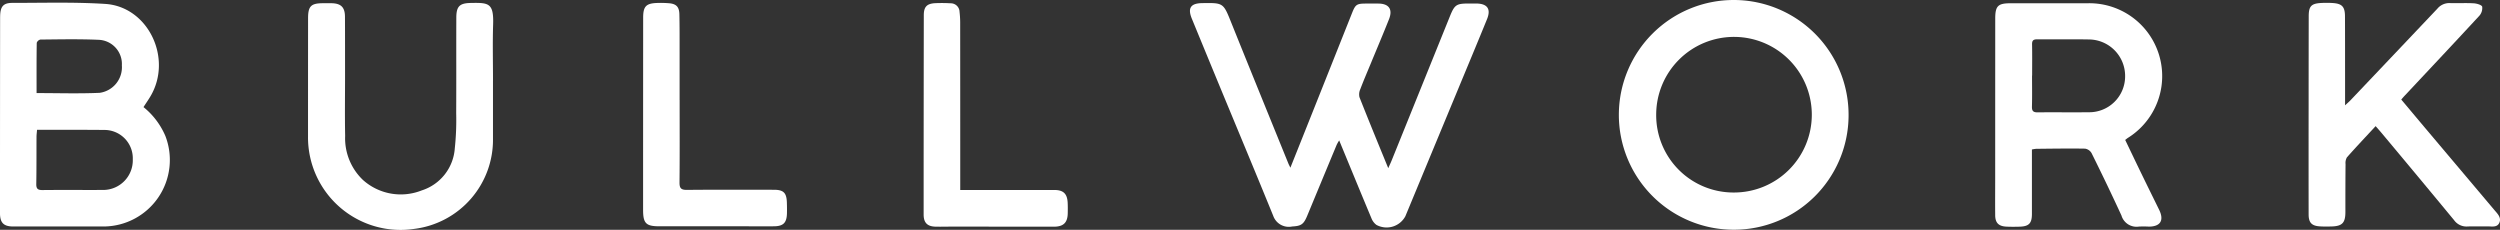 <svg id="Bullwork" xmlns="http://www.w3.org/2000/svg" width="267.709" height="24.609" viewBox="0 0 267.709 24.609">
  <rect x="0" y="0" width="267.709" height="24.609" fill="#333333" stroke="none"/>
  <g id="Group_36450" data-name="Group 36450" transform="translate(0 0)">
    <path id="Path_37867" data-name="Path 37867" d="M355.1,18.527c1-2.5,1.944-4.864,2.886-7.229q1.866-4.682,3.729-9.363c.355-.888.5-.982,1.475-.984.447,0,.894,0,1.341,0,1.122.013,1.55.615,1.131,1.673-.642,1.621-1.327,3.226-1.992,4.838-.366.885-.746,1.764-1.083,2.659a1.332,1.332,0,0,0-.09.855c.983,2.489,2,4.962,3.082,7.6.167-.374.277-.6.372-.84q3.107-7.686,6.212-15.373c.523-1.3.7-1.417,2.069-1.418.256,0,.511,0,.766,0,1.192.011,1.605.579,1.161,1.671-1.034,2.541-2.093,5.072-3.145,7.607q-2.8,6.749-5.6,13.5a2.28,2.28,0,0,1-3.107.925,1.623,1.623,0,0,1-.523-.694c-1.15-2.745-2.281-5.5-3.458-8.349a4.769,4.769,0,0,0-.265.463q-1.581,3.8-3.155,7.6c-.389.94-.661,1.1-1.609,1.153a1.767,1.767,0,0,1-2.03-1.13c-1.895-4.649-3.832-9.28-5.751-13.918q-1.489-3.6-2.967-7.2c-.469-1.145-.13-1.649,1.1-1.67,2.293-.038,2.268-.028,3.128,2.112,2.023,5.03,4.072,10.049,6.112,15.073.038.094.088.184.208.432" transform="translate(-216.921 -0.569)" fill="#fff"/>
    <path id="Path_37868" data-name="Path 37868" d="M15.367,11.952a8.021,8.021,0,0,1,2.339,3.085,7.124,7.124,0,0,1-6.582,9.7q-4.853,0-9.706,0c-1.033,0-1.42-.4-1.419-1.44Q0,13.035.011,2.78c0-.213,0-.426.006-.639C.051,1.18.362.794,1.323.794c3.319,0,6.647-.1,9.954.11,4.6.3,7.239,5.844,4.83,9.9-.226.38-.48.744-.74,1.146M3.967,14.38c-.024.308-.057.536-.057.763-.009,1.681.005,3.362-.025,5.042-.009.508.162.655.658.65,2.19-.022,4.38,0,6.57-.011a3.172,3.172,0,0,0,3.106-3.28A3.034,3.034,0,0,0,11.153,14.4c-1.084-.012-2.168-.014-3.253-.016-1.293,0-2.586,0-3.932,0m-.051-3.933c2.307,0,4.538.073,6.761-.027a2.768,2.768,0,0,0,2.372-2.942A2.59,2.59,0,0,0,10.57,4.747C8.491,4.655,6.405,4.7,4.323,4.72a.54.54,0,0,0-.389.354c-.026,1.761-.017,3.523-.017,5.374" transform="translate(0 -0.484)" fill="#fff"/>
    <path id="Path_37869" data-name="Path 37869" d="M480.91,24.6a12.3,12.3,0,1,1,12.313-12.158A12.275,12.275,0,0,1,480.91,24.6m.012-3.985a8.332,8.332,0,1,0-8.3-8.331,8.278,8.278,0,0,0,8.3,8.331" transform="translate(-295.271 0)" fill="#fff"/>
    <path id="Path_37870" data-name="Path 37870" d="M591.265,15.559c.663,1.376,1.3,2.717,1.953,4.053.558,1.148,1.126,2.291,1.687,3.437.548,1.121.146,1.787-1.084,1.8a9.742,9.742,0,0,0-1.085-.005,1.682,1.682,0,0,1-1.869-1.189c-1.033-2.241-2.1-4.465-3.2-6.678a.975.975,0,0,0-.7-.478c-1.745-.028-3.491,0-5.236.018a3.5,3.5,0,0,0-.451.073c0,.713,0,1.41,0,2.107,0,1.6,0,3.2,0,4.794,0,1.01-.322,1.336-1.333,1.364-.468.013-.938.017-1.4-.006-.838-.041-1.2-.407-1.2-1.243-.012-1.342,0-2.684,0-4.027q0-8.5.005-17c0-1.363.289-1.647,1.642-1.649q4.12,0,8.24,0a7.8,7.8,0,0,1,4.314,14.422c-.07.046-.133.1-.279.214m-9.964-6.9h-.012c0,1.107.021,2.215-.01,3.321-.013.474.135.631.613.626,1.83-.021,3.659.01,5.489-.012a3.841,3.841,0,0,0,3.875-3.837A3.906,3.906,0,0,0,587.4,4.806c-1.85-.035-3.7,0-5.553-.016-.416,0-.559.127-.551.546.022,1.106.007,2.214.007,3.321" transform="translate(-363.695 -0.581)" fill="#fff"/>
    <path id="Path_37871" data-name="Path 37871" d="M677.975,11.186c.971,1.156,1.911,2.281,2.856,3.4q3.563,4.223,7.126,8.444c.328.389.763.8.518,1.349s-.846.374-1.318.387c-.7.018-1.406-.019-2.108.012a1.627,1.627,0,0,1-1.421-.681q-3.884-4.7-7.8-9.377c-.176-.211-.36-.416-.6-.689-1.047,1.13-2.079,2.22-3.074,3.343a1.21,1.21,0,0,0-.147.725c-.016,1.7-.018,3.409-.016,5.113,0,1.174-.33,1.532-1.494,1.563-.425.011-.853.016-1.277-.013-.842-.058-1.166-.41-1.167-1.269q-.008-5.913,0-11.825,0-4.7.01-9.4c0-1.083.275-1.365,1.334-1.425a10.722,10.722,0,0,1,1.149,0c1.079.055,1.4.378,1.4,1.449.011,2.237.008,4.474.01,6.711,0,.867,0,1.733,0,2.8.287-.267.437-.392.571-.533q4.664-4.907,9.319-9.824a1.652,1.652,0,0,1,1.34-.591c.851.026,1.705-.026,2.554.024.322.019.845.171.9.365a1.25,1.25,0,0,1-.32.984c-2.644,2.862-5.316,5.7-7.98,8.54-.1.108-.2.221-.365.414" transform="translate(-420.837 -0.524)" fill="#fff"/>
    <path id="Path_37872" data-name="Path 37872" d="M108.939,9.143q0,3.1,0,6.2a9.613,9.613,0,0,1-8.406,9.691,9.908,9.908,0,0,1-11.4-9.892q0-6.325.006-12.65c0-1.313.315-1.618,1.615-1.62.3,0,.6,0,.894,0,1.013.019,1.437.43,1.442,1.441.011,2.108.007,4.216.009,6.325,0,2.151-.032,4.3.01,6.453A6.165,6.165,0,0,0,95.017,19.8,6.067,6.067,0,0,0,101.3,20.92a5.1,5.1,0,0,0,3.549-4.5A28.88,28.88,0,0,0,105,12.659c.019-3.407,0-6.815.013-10.222,0-1.222.335-1.57,1.547-1.593,1.922-.036,2.469,0,2.395,2.3-.065,2-.013,4-.013,6.005" transform="translate(-56.149 -0.527)" fill="#fff"/>
    <path id="Path_37873" data-name="Path 37873" d="M271.2,20.9h2.15q3.96,0,7.92,0c.975,0,1.391.4,1.435,1.384.017.362.013.725.008,1.086-.014,1.03-.456,1.462-1.5,1.462l-10.73-.011c-.639,0-1.277.02-1.916.007-.889-.018-1.287-.416-1.287-1.3q0-10.672.017-21.346c0-.892.326-1.237,1.217-1.285a15.668,15.668,0,0,1,1.657.012.939.939,0,0,1,.955.927,10.09,10.09,0,0,1,.068,1.082q.008,8.532.006,17.065V20.9" transform="translate(-168.374 -0.556)" fill="#fff"/>
    <path id="Path_37874" data-name="Path 37874" d="M190.013,11.244c0,2.939.016,5.879-.013,8.818-.006.6.146.8.773.8,3.107-.03,6.215-.014,9.323-.013,1.039,0,1.368.319,1.4,1.361.013.383.017.767.009,1.15-.022,1.021-.38,1.39-1.391,1.4-1.064.014-2.129,0-3.193,0-3.022,0-6.044-.008-9.065,0-1.439,0-1.757-.3-1.757-1.757q0-10.287.007-20.574c0-1.229.314-1.549,1.535-1.585a11.611,11.611,0,0,1,1.212.029c.782.059,1.113.375,1.132,1.172.032,1.363.022,2.726.024,4.089q0,2.556,0,5.112" transform="translate(-117.235 -0.528)" fill="#fff"/>
  </g>
</svg>
